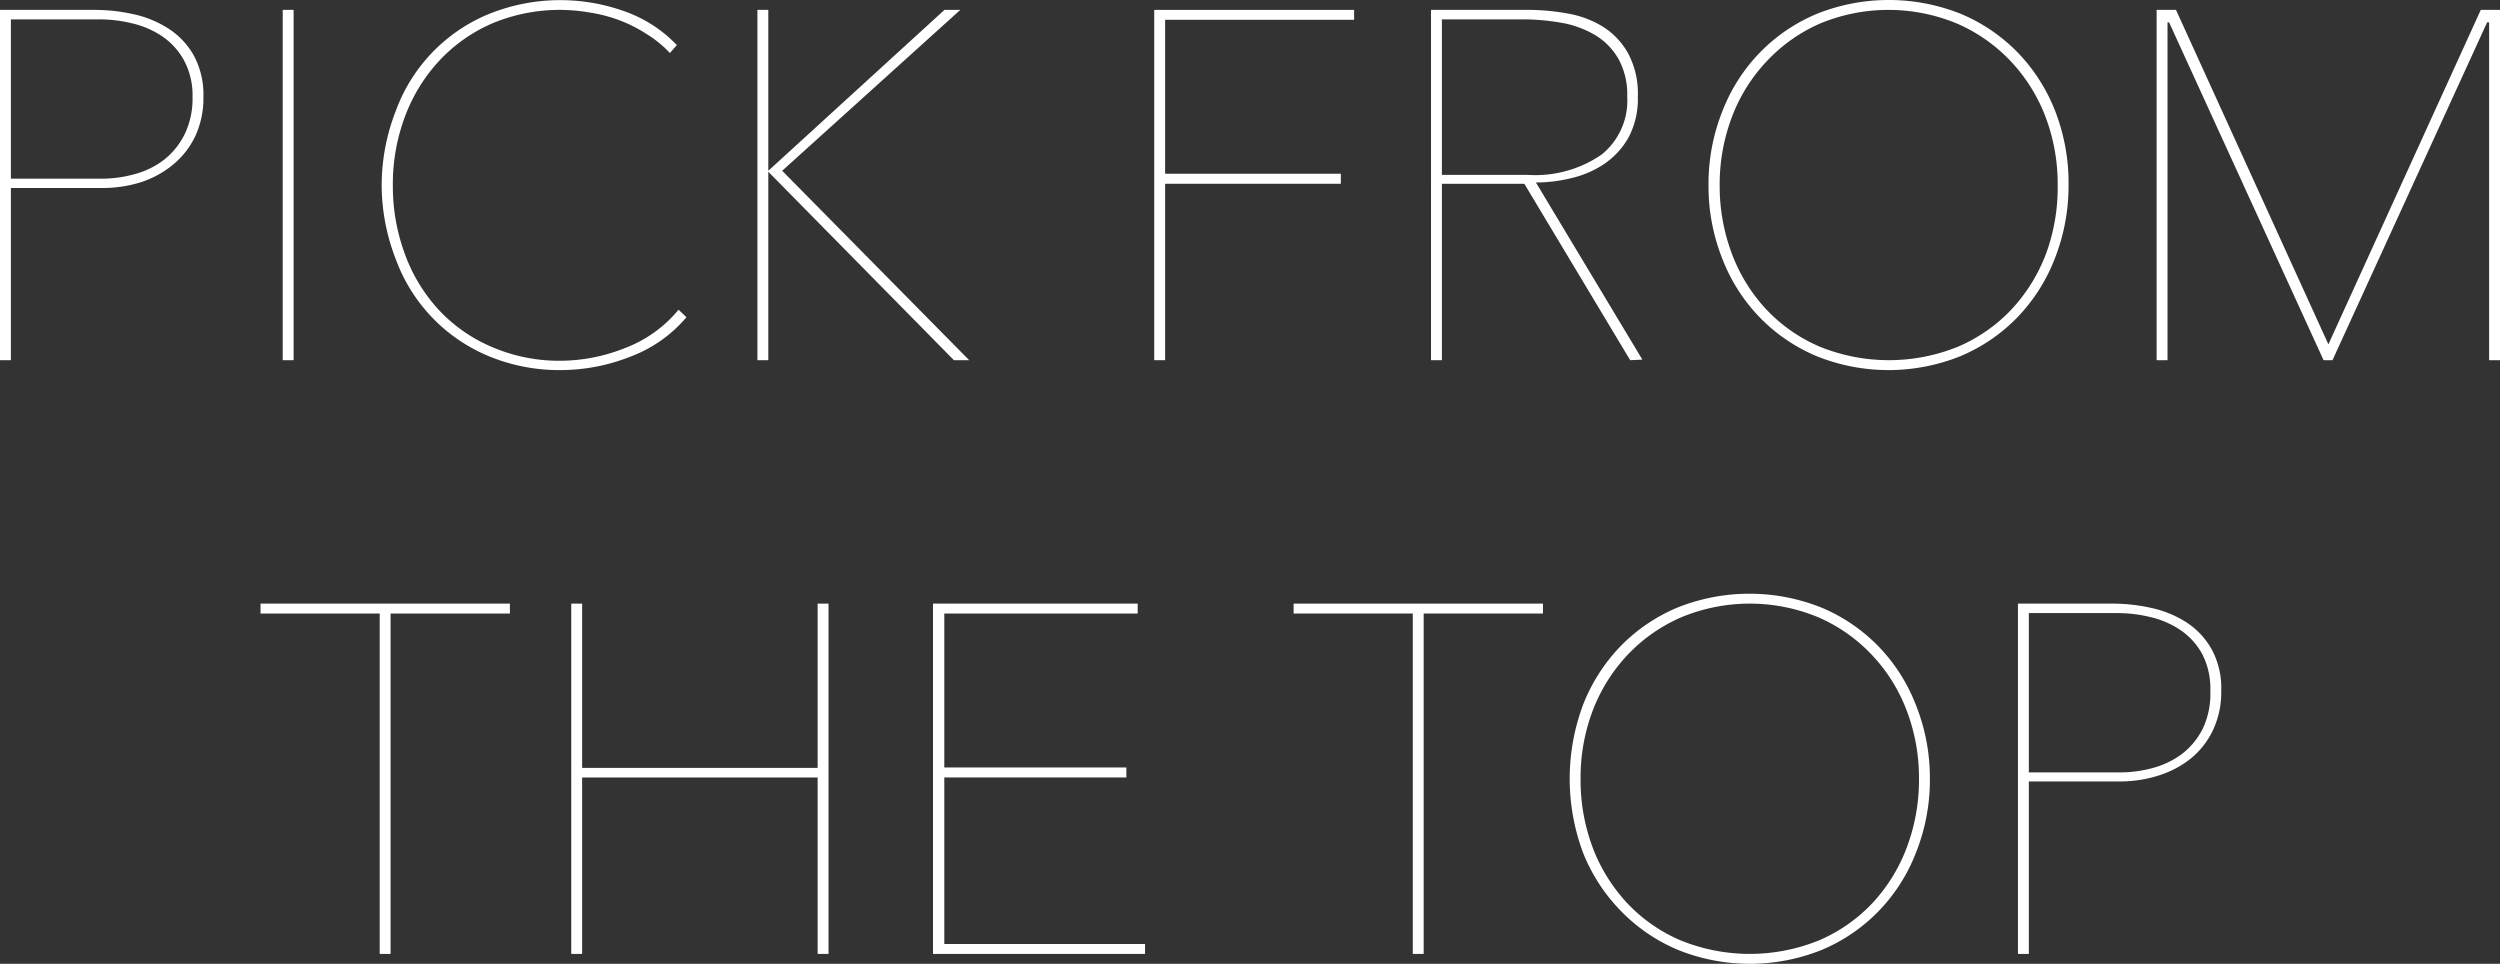 <svg xmlns="http://www.w3.org/2000/svg" viewBox="0 0 176.85 68.18">
  <rect x="0" y="0" width="176.85" height="68.18" fill="#333333" stroke="none"/>
  <g id="Layer_2" data-name="Layer 2">
    <g id="food_loss_process" data-name="food loss process">
      <g>
        <path d="M14.39,6.86a6.42,6.42,0,0,1-.58,2.78,5.92,5.92,0,0,1-1.56,2A7,7,0,0,1,10,12.88a9.1,9.1,0,0,1-2.79.42H.77V25.48H0V.7H6.72a12.62,12.62,0,0,1,2.7.3,7.45,7.45,0,0,1,2.46,1,5.39,5.39,0,0,1,1.81,1.89A5.83,5.83,0,0,1,14.39,6.86Zm-.77,0A5.21,5.21,0,0,0,13,4.24a4.89,4.89,0,0,0-1.54-1.68,6.39,6.39,0,0,0-2.12-.91A9.75,9.75,0,0,0,7,1.37H.77V12.64H7.21a8.75,8.75,0,0,0,2.31-.32,5.92,5.92,0,0,0,2.06-1A5.28,5.28,0,0,0,13.06,9.5,5.78,5.78,0,0,0,13.62,6.86Z" style="fill: #fff"/>
        <path d="M20,25.48V.7h.77V25.48Z" style="fill: #fff"/>
        <path d="M44.54,25.25a13.43,13.43,0,0,1-4.89.93,13,13,0,0,1-5.11-1A11.81,11.81,0,0,1,28,18.34,14.49,14.49,0,0,1,27,13.09,14.49,14.49,0,0,1,28,7.84,11.77,11.77,0,0,1,34.56,1,13.47,13.47,0,0,1,44.15.79a9.45,9.45,0,0,1,3.73,2.4l-.49.56A8,8,0,0,0,45.73,2.4a10.17,10.17,0,0,0-2-1A10.61,10.61,0,0,0,41.68.88a12.33,12.33,0,0,0-6.87.78,11.2,11.2,0,0,0-3.75,2.65,11.93,11.93,0,0,0-2.41,3.93,13.59,13.59,0,0,0-.86,4.85,13.81,13.81,0,0,0,.84,4.85A11.79,11.79,0,0,0,31,21.88a11,11,0,0,0,3.74,2.64,12,12,0,0,0,4.88,1,12.42,12.42,0,0,0,4.57-.89A9.07,9.07,0,0,0,48,21.91l.56.53A9.61,9.61,0,0,1,44.54,25.25Z" style="fill: #fff"/>
        <path d="M54.35,12.08,66.81.7h1.12L55.33,12.08l13.23,13.4H67.48L54.35,12.15h0V25.48h-.77V.7h.77V12.08Z" style="fill: #fff"/>
        <path d="M82.42,1.4V12.29H94.85V13H82.42V25.48h-.77V.7H95.79v.7Z" style="fill: #fff"/>
        <path d="M115.32,25.48,107.83,13H102V25.48h-.77V.7h6.86a15.42,15.42,0,0,1,2.77.25,7,7,0,0,1,2.5.92,5.24,5.24,0,0,1,1.8,1.88,6,6,0,0,1,.7,3.08,5.79,5.79,0,0,1-.66,2.9,5.62,5.62,0,0,1-1.72,1.87,7.06,7.06,0,0,1-2.32,1,10.51,10.51,0,0,1-2.51.31l7.53,12.53Zm-.21-18.65a5.19,5.19,0,0,0-.63-2.68,4.69,4.69,0,0,0-1.66-1.68,7,7,0,0,0-2.38-.86,15.63,15.63,0,0,0-2.75-.24H102v11h6.06a8.27,8.27,0,0,0,5.23-1.43A4.9,4.9,0,0,0,115.11,6.83Z" style="fill: #fff"/>
        <path d="M146.33,13.09a14.08,14.08,0,0,1-1,5.27,12.49,12.49,0,0,1-2.66,4.13,12.17,12.17,0,0,1-4,2.71,13.63,13.63,0,0,1-10.15,0,12.17,12.17,0,0,1-4-2.71,12.33,12.33,0,0,1-2.66-4.13,13.89,13.89,0,0,1-1-5.27,13.89,13.89,0,0,1,1-5.27,12.33,12.33,0,0,1,2.66-4.13,12.19,12.19,0,0,1,4-2.71,13.73,13.73,0,0,1,10.19,0,12.19,12.19,0,0,1,4,2.71,12.49,12.49,0,0,1,2.66,4.13A14.08,14.08,0,0,1,146.33,13.09Zm-.77,0a13.38,13.38,0,0,0-.87-4.85,11.91,11.91,0,0,0-2.47-3.93,11.5,11.5,0,0,0-3.8-2.65,12.63,12.63,0,0,0-9.66,0A11.46,11.46,0,0,0,125,4.31a11.75,11.75,0,0,0-2.47,3.93,13.39,13.39,0,0,0-.88,4.85,13.59,13.59,0,0,0,.86,4.85,11.86,11.86,0,0,0,2.43,3.94,11.29,11.29,0,0,0,3.78,2.64,13,13,0,0,0,9.8,0,11.29,11.29,0,0,0,3.78-2.64,12,12,0,0,0,2.44-3.94A13.59,13.59,0,0,0,145.56,13.09Z" style="fill: #fff"/>
        <path d="M176.08,25.48V1.58h-.14L165,25.48h-.63L153.44,1.58h-.11v23.9h-.77V.7h1.37l10.78,23.66L175.49.7h1.36V25.48Z" style="fill: #fff"/>
        <path d="M27.63,43.4V67.48h-.77V43.4H18.43v-.7H36.07v.7Z" style="fill: #fff"/>
        <path d="M57.84,67.48V55H41.18V67.48h-.77V42.7h.77V54.32H57.84V42.7h.77V67.48Z" style="fill: #fff"/>
        <path d="M66,67.48V42.7H80.48v.7H66.8V54.29H79.68V55H66.8V66.78H81v.7Z" style="fill: #fff"/>
        <path d="M100.71,43.4V67.48h-.77V43.4H91.51v-.7h17.64v.7Z" style="fill: #fff"/>
        <path d="M136.52,55.09a13.89,13.89,0,0,1-1,5.27,12.33,12.33,0,0,1-2.66,4.13,12.17,12.17,0,0,1-4,2.71,13.63,13.63,0,0,1-10.15,0,12.17,12.17,0,0,1-4-2.71A12.49,12.49,0,0,1,112,60.36a14.95,14.95,0,0,1,0-10.54,12.49,12.49,0,0,1,2.66-4.13,12.19,12.19,0,0,1,4-2.71,13.73,13.73,0,0,1,10.19,0,12.19,12.19,0,0,1,4,2.71,12.33,12.33,0,0,1,2.66,4.13A13.89,13.89,0,0,1,136.52,55.09Zm-.77,0a13.39,13.39,0,0,0-.88-4.85,11.75,11.75,0,0,0-2.47-3.93,11.46,11.46,0,0,0-3.79-2.65,12.63,12.63,0,0,0-9.66,0,11.5,11.5,0,0,0-3.8,2.65,11.91,11.91,0,0,0-2.47,3.93,13.38,13.38,0,0,0-.87,4.85,13.59,13.59,0,0,0,.85,4.85,12,12,0,0,0,2.44,3.94,11.29,11.29,0,0,0,3.78,2.64,13,13,0,0,0,9.8,0,11.29,11.29,0,0,0,3.78-2.64,11.86,11.86,0,0,0,2.43-3.94A13.59,13.59,0,0,0,135.75,55.09Z" style="fill: #fff"/>
        <path d="M157.13,48.86a6.28,6.28,0,0,1-.58,2.78,5.78,5.78,0,0,1-1.55,2,7,7,0,0,1-2.3,1.22,9,9,0,0,1-2.78.42h-6.4V67.48h-.77V42.7h6.72a12.53,12.53,0,0,1,2.69.3,7.59,7.59,0,0,1,2.47,1,5.45,5.45,0,0,1,1.8,1.89A5.73,5.73,0,0,1,157.13,48.86Zm-.77,0a5.32,5.32,0,0,0-.59-2.62,4.89,4.89,0,0,0-1.54-1.68,6.39,6.39,0,0,0-2.12-.91,9.83,9.83,0,0,0-2.33-.28h-6.26V54.64H150a8.75,8.75,0,0,0,2.31-.32,6,6,0,0,0,2.06-1,5.15,5.15,0,0,0,1.47-1.81A5.78,5.78,0,0,0,156.36,48.86Z" style="fill: #fff"/>
      </g>
    </g>
  </g>
</svg>
